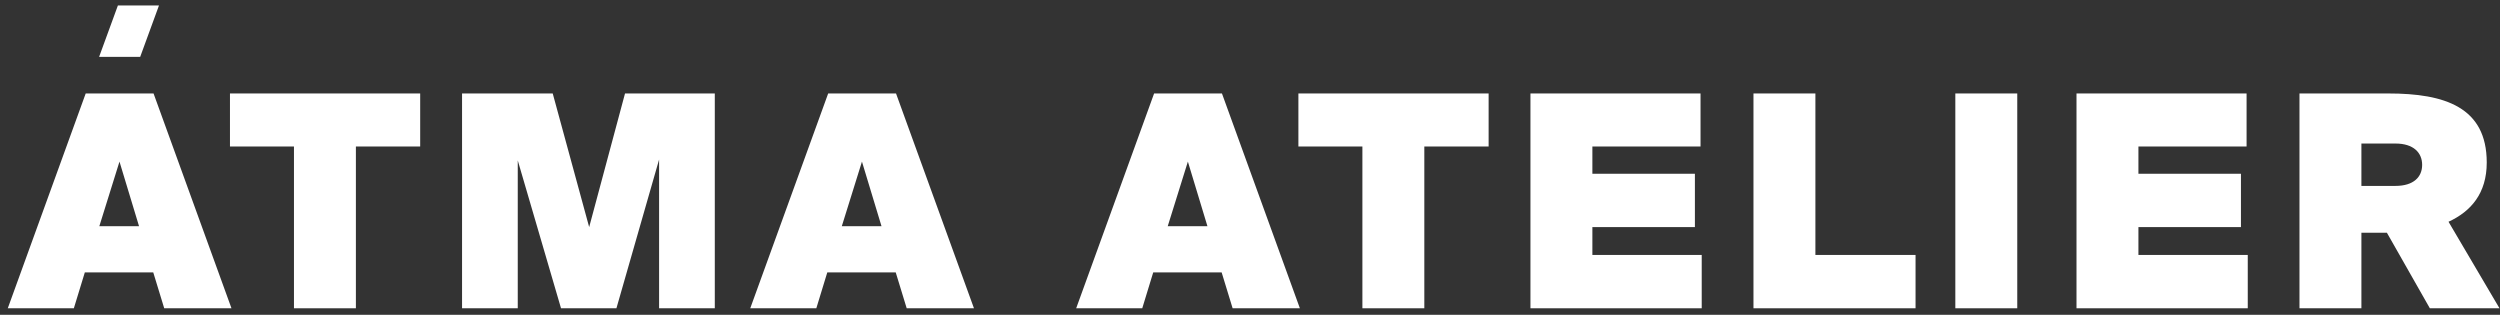 <?xml version="1.0" encoding="UTF-8"?> <svg xmlns="http://www.w3.org/2000/svg" width="270" height="34" viewBox="0 0 270 34" fill="none"><rect x="0" y="0" width="270" height="34" fill="#333333" stroke="none"/><g clip-path="url(#clip0_136_780)"><path d="M0.84 33.294L9.256 10.094H16.584L25 33.294H17.736L16.552 29.422H9.16L7.976 33.294H0.84ZM12.904 17.454L10.728 24.43H15.016L12.904 17.454Z" fill="white"></path><path d="M31.748 33.294V15.822H24.836V10.094H45.38V15.822H38.436V33.294H31.748Z" fill="white"></path><path d="M66.574 33.294H60.59L55.918 17.326V33.294H49.902V10.094H59.694L63.63 24.526L67.502 10.094H77.198V33.294H71.182V17.23L66.574 33.294Z" fill="white"></path><path d="M81.027 33.294L89.443 10.094H96.771L105.188 33.294H97.923L96.739 29.422H89.347L88.163 33.294H81.027ZM93.091 17.454L90.915 24.43H95.203L93.091 17.454Z" fill="white"></path><path d="M116.227 33.294L124.643 10.094H131.971L140.387 33.294H133.123L131.939 29.422H124.547L123.363 33.294H116.227ZM128.291 17.454L126.115 24.43H130.403L128.291 17.454Z" fill="white"></path><path d="M147.139 33.294V15.822H140.227V10.094H160.771V15.822H153.827V33.294H147.139Z" fill="white"></path><path d="M165.289 33.294V10.094H183.657V15.822H171.977V18.766H183.049V24.526H171.977V27.534H183.785V33.294H165.289Z" fill="white"></path><path d="M196.063 10.094V27.534H206.879V33.294H189.375V10.094H196.063Z" fill="white"></path><path d="M217.864 10.094V33.294H211.176V10.094H217.864Z" fill="white"></path><path d="M224.262 33.294V10.094H242.63V15.822H230.95V18.766H242.022V24.526H230.95V27.534H242.758V33.294H224.262Z" fill="white"></path><path d="M262.424 33.294L257.784 25.134H255.032V33.294H248.344V10.094H257.944C264.024 10.094 268.568 11.566 268.568 17.55C268.568 20.878 266.872 22.83 264.44 23.95L269.944 33.294H262.424ZM258.712 15.502H255.032V20.078H258.712C260.664 20.078 261.592 19.118 261.592 17.806C261.592 16.494 260.664 15.502 258.712 15.502Z" fill="white"></path><path d="M12.732 0.593L10.703 6.143L15.14 6.142L17.169 0.592L12.732 0.593Z" fill="white"></path></g><defs><clipPath id="clip0_136_780"><rect width="270" height="34" fill="white"></rect></clipPath></defs></svg> 